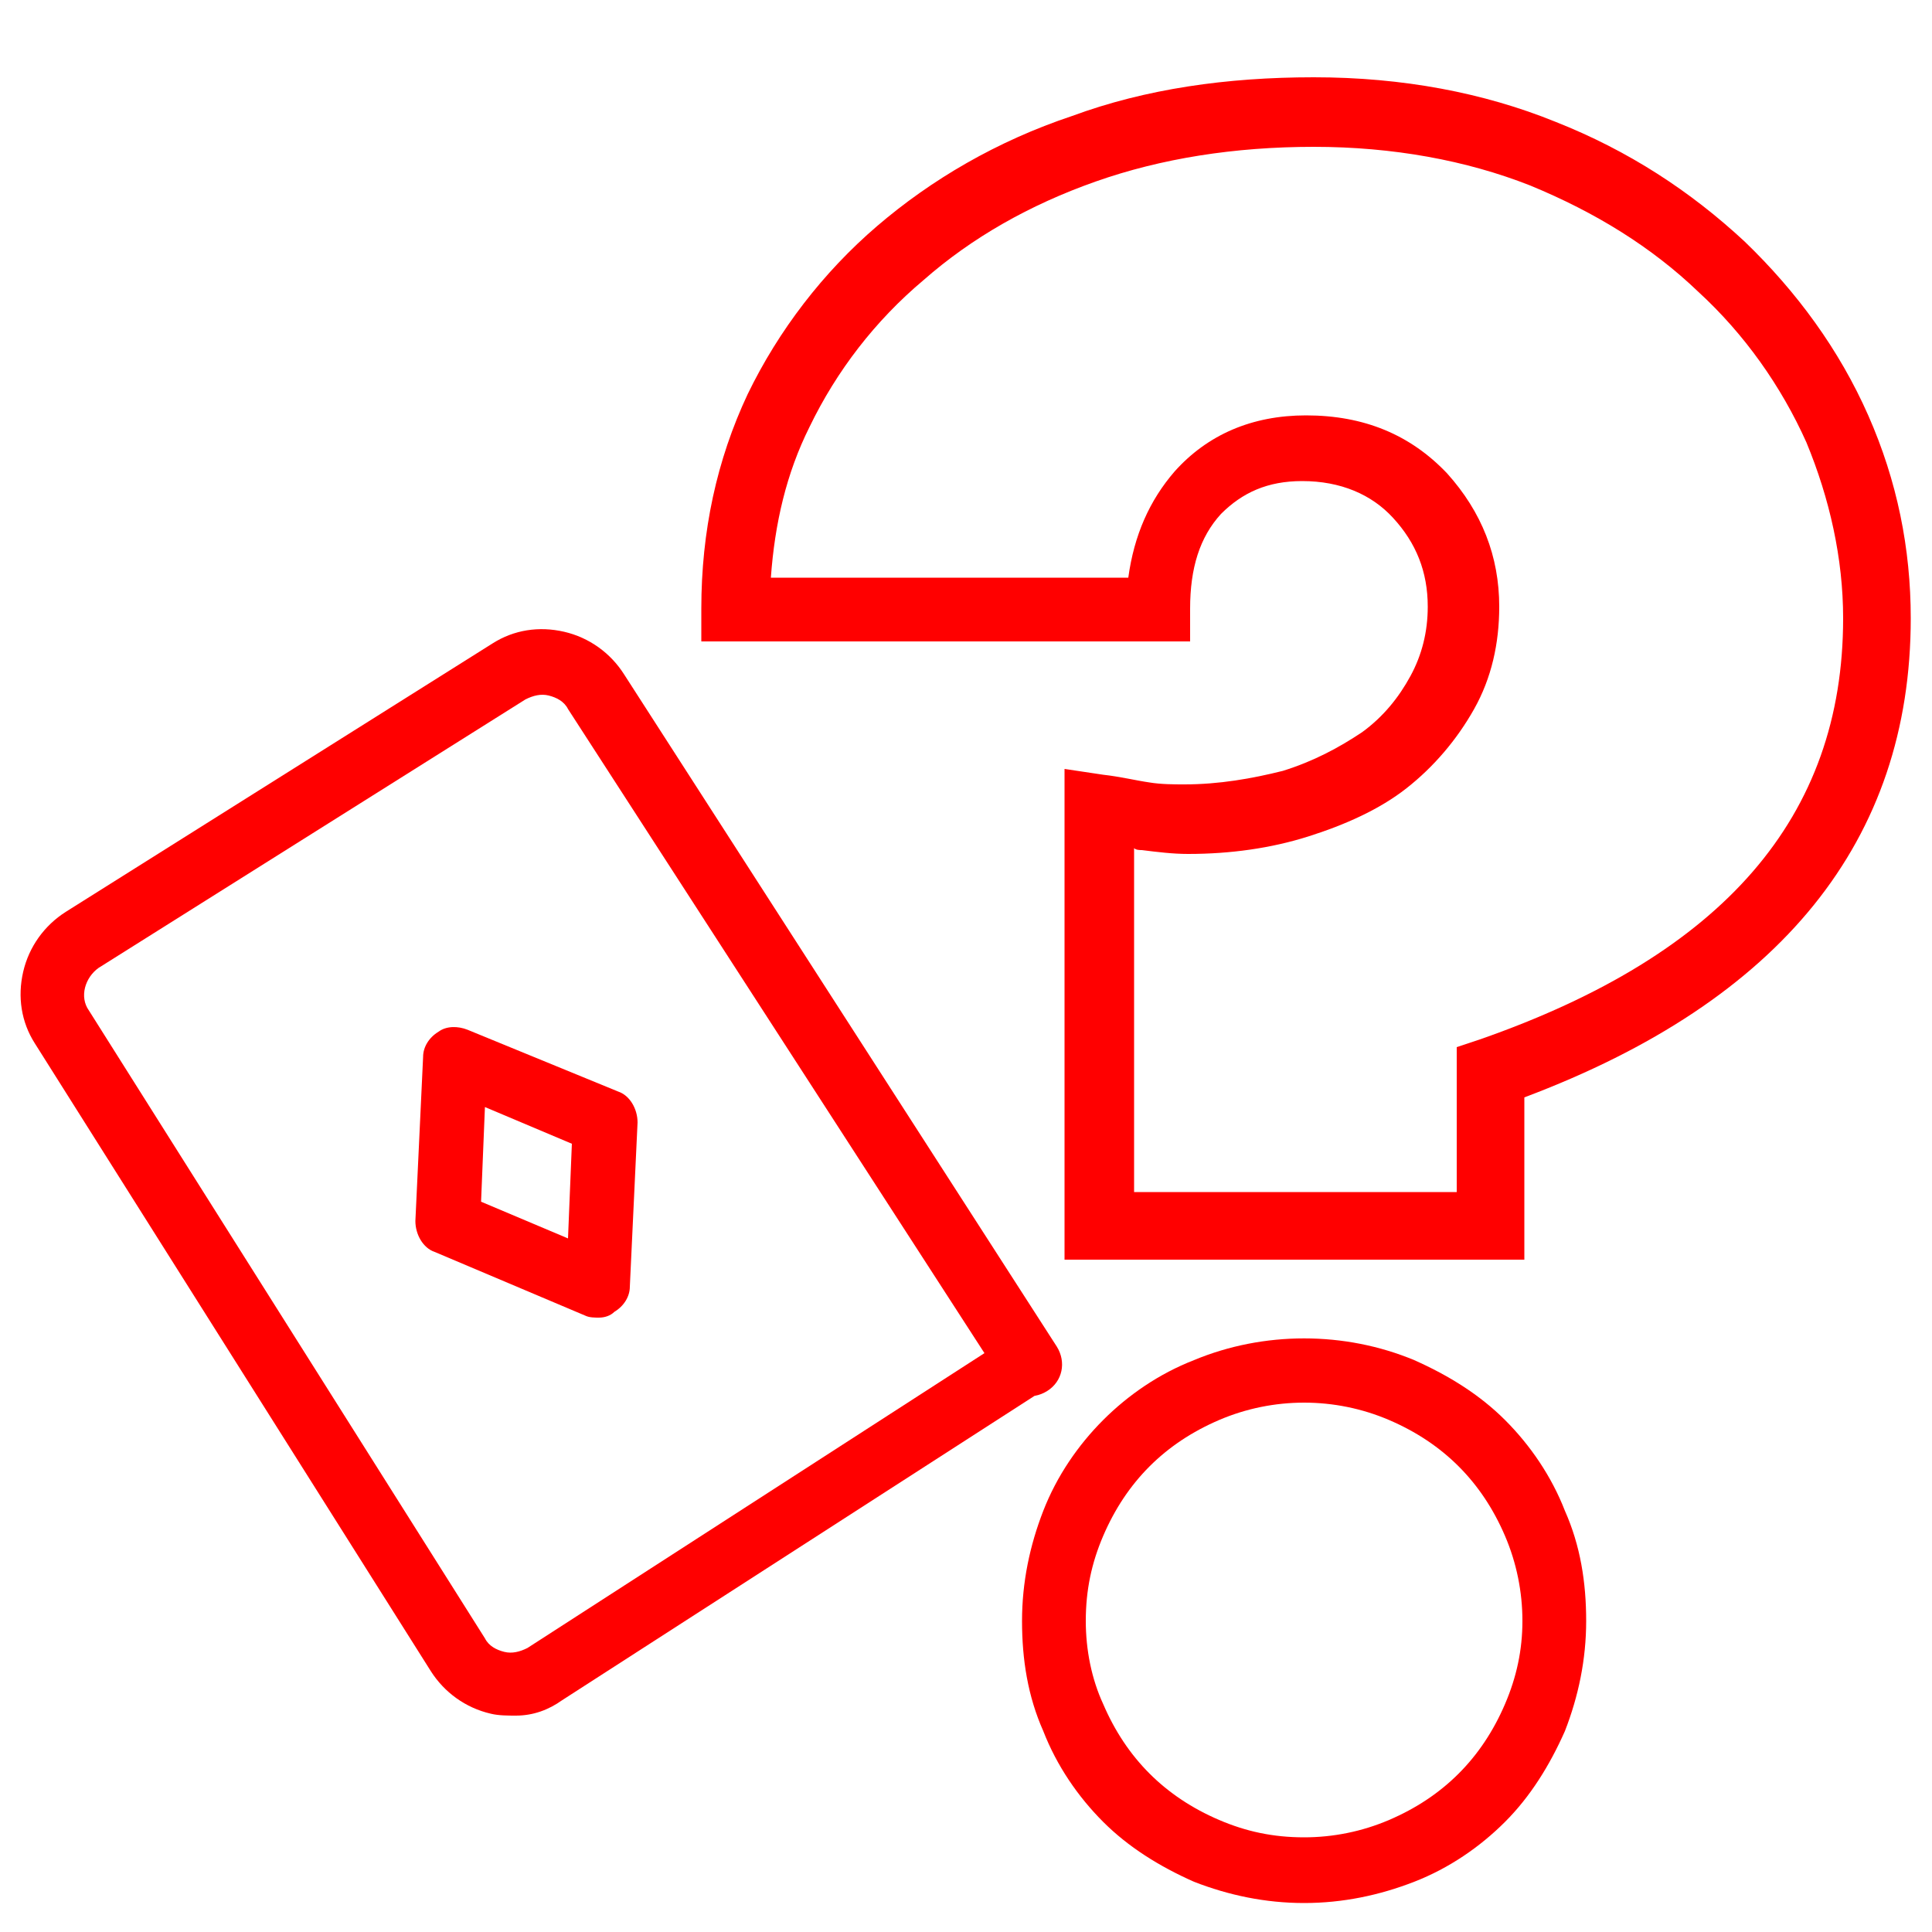 <?xml version="1.0" encoding="UTF-8"?> <!-- Generator: Adobe Illustrator 24.1.0, SVG Export Plug-In . SVG Version: 6.00 Build 0) --> <svg xmlns="http://www.w3.org/2000/svg" xmlns:xlink="http://www.w3.org/1999/xlink" version="1.1" id="Layer_1" x="0px" y="0px" viewBox="0 0 100 100" style="enable-background:new 0 0 100 100;" xml:space="preserve"> <style type="text/css"> .st0{fill:#FF0000;} </style> <g> <path class="st0" d="M24.2,53.3c-0.5-0.2-1.1-0.2-1.5,0.1c-0.5,0.3-0.8,0.8-0.8,1.3l-0.4,8.5c0,0.7,0.4,1.4,1,1.6l7.8,3.3 c0.2,0.1,0.5,0.1,0.7,0.1c0.3,0,0.6-0.1,0.8-0.3c0.5-0.3,0.8-0.8,0.8-1.3l0.4-8.5c0-0.7-0.4-1.4-1-1.6L24.2,53.3z M29.4,64.1 l-4.5-1.9l0.2-4.9l4.5,1.9L29.4,64.1z"></path> <path class="st0" d="M52.1,69.3l-24.8,16c-0.4,0.2-0.8,0.3-1.2,0.2c-0.4-0.1-0.8-0.3-1-0.7L4.6,52.3c-0.5-0.7-0.2-1.7,0.5-2.2 l22.1-13.9c0.4-0.2,0.8-0.3,1.2-0.2c0.4,0.1,0.8,0.3,1,0.7l22.5,34.8c0.5,0.8,1.5,1,2.3,0.5c0.8-0.5,1-1.5,0.5-2.3L32.3,34.9 c-0.7-1.1-1.8-1.9-3.1-2.2c-1.3-0.3-2.6-0.1-3.7,0.6L3.4,47.2c-1.1,0.7-1.9,1.8-2.2,3.1c-0.3,1.3-0.1,2.6,0.6,3.7l20.5,32.5 c0.7,1.1,1.8,1.9,3.1,2.2c0.4,0.1,0.9,0.1,1.3,0.1c0.9,0,1.7-0.3,2.4-0.8l25.3-16.3c0.8-0.5,0.5-1.2,0-2 C53.9,69,52.9,68.8,52.1,69.3z"></path> </g> <g> <g> <path class="st0" d="M67.5,98.5c-2,0-3.9-0.4-5.7-1.1c-1.8-0.8-3.4-1.8-4.7-3.1c-1.3-1.3-2.4-2.9-3.1-4.7 c-0.8-1.8-1.1-3.7-1.1-5.7c0-2,0.4-3.9,1.1-5.7c0.7-1.8,1.8-3.4,3.1-4.7c1.3-1.3,2.9-2.4,4.7-3.1c3.6-1.5,7.8-1.5,11.4,0 c1.8,0.8,3.4,1.8,4.7,3.1c1.3,1.3,2.4,2.9,3.1,4.7c0.8,1.8,1.1,3.7,1.1,5.7c0,2-0.4,3.9-1.1,5.7c-0.8,1.8-1.8,3.4-3.1,4.7 c-1.3,1.3-2.9,2.4-4.7,3.1C71.4,98.1,69.5,98.5,67.5,98.5z M67.5,72.6c-1.5,0-3,0.3-4.4,0.9c-1.4,0.6-2.6,1.4-3.6,2.4 c-1,1-1.8,2.2-2.4,3.6c-0.6,1.4-0.9,2.8-0.9,4.4c0,1.5,0.3,3,0.9,4.3c0.6,1.4,1.4,2.6,2.4,3.6c1,1,2.2,1.8,3.6,2.4 c1.4,0.6,2.8,0.9,4.4,0.9c1.5,0,3-0.3,4.4-0.9c1.4-0.6,2.6-1.4,3.6-2.4c1-1,1.8-2.2,2.4-3.6c0.6-1.4,0.9-2.8,0.9-4.3 c0-1.5-0.3-3-0.9-4.4c-0.6-1.4-1.4-2.6-2.4-3.6c-1-1-2.2-1.8-3.6-2.4C70.5,72.9,69,72.6,67.5,72.6z M78.9,65.2H55.1V39.8l2,0.3 c0.9,0.1,1.7,0.3,2.4,0.4c0.6,0.1,1.3,0.1,1.8,0.1c1.8,0,3.5-0.3,5.1-0.7c1.6-0.5,2.9-1.2,4.1-2c1.1-0.8,1.9-1.8,2.5-2.9 c0.6-1.1,0.9-2.3,0.9-3.6c0-1.8-0.6-3.3-1.8-4.6c-1.1-1.2-2.7-1.9-4.7-1.9c-1.8,0-3.1,0.6-4.2,1.7c-1.1,1.2-1.6,2.8-1.6,4.9v1.7 H36.3v-1.7c0-4,0.8-7.7,2.4-11.1c1.6-3.3,3.9-6.3,6.7-8.7c2.8-2.4,6.2-4.4,10.1-5.7c3.8-1.4,8-2,12.5-2c4.6,0,8.8,0.8,12.5,2.3 c3.8,1.5,7,3.6,9.8,6.2c2.7,2.6,4.9,5.6,6.4,9c1.5,3.4,2.2,6.9,2.2,10.5c0,11.5-6.7,19.8-20,24.8V65.2z M58.6,61.7h16.8v-7.5 l1.2-0.4C89.2,49.4,95.4,42.3,95.4,32c0-3.1-0.7-6.2-1.9-9.1c-1.3-2.9-3.2-5.6-5.6-7.8c-2.4-2.3-5.3-4.1-8.7-5.5 c-3.3-1.3-7.1-2-11.2-2c-4.1,0-7.9,0.6-11.3,1.8c-3.4,1.2-6.4,2.9-8.9,5.1c-2.5,2.1-4.5,4.7-5.9,7.6c-1.2,2.4-1.8,5-2,7.8h18.5 c0.3-2.2,1.1-4,2.4-5.5c1.7-1.9,4-2.9,6.8-2.9c3,0,5.4,1,7.3,3c1.8,2,2.7,4.3,2.7,6.9c0,1.9-0.4,3.7-1.3,5.3 c-0.9,1.6-2.1,3-3.5,4.1c-1.4,1.1-3.2,1.9-5.1,2.5c-1.9,0.6-4,0.9-6.2,0.9c-0.8,0-1.6-0.1-2.4-0.2c-0.1,0-0.3,0-0.4-0.1V61.7z"></path> </g> </g> </svg> 